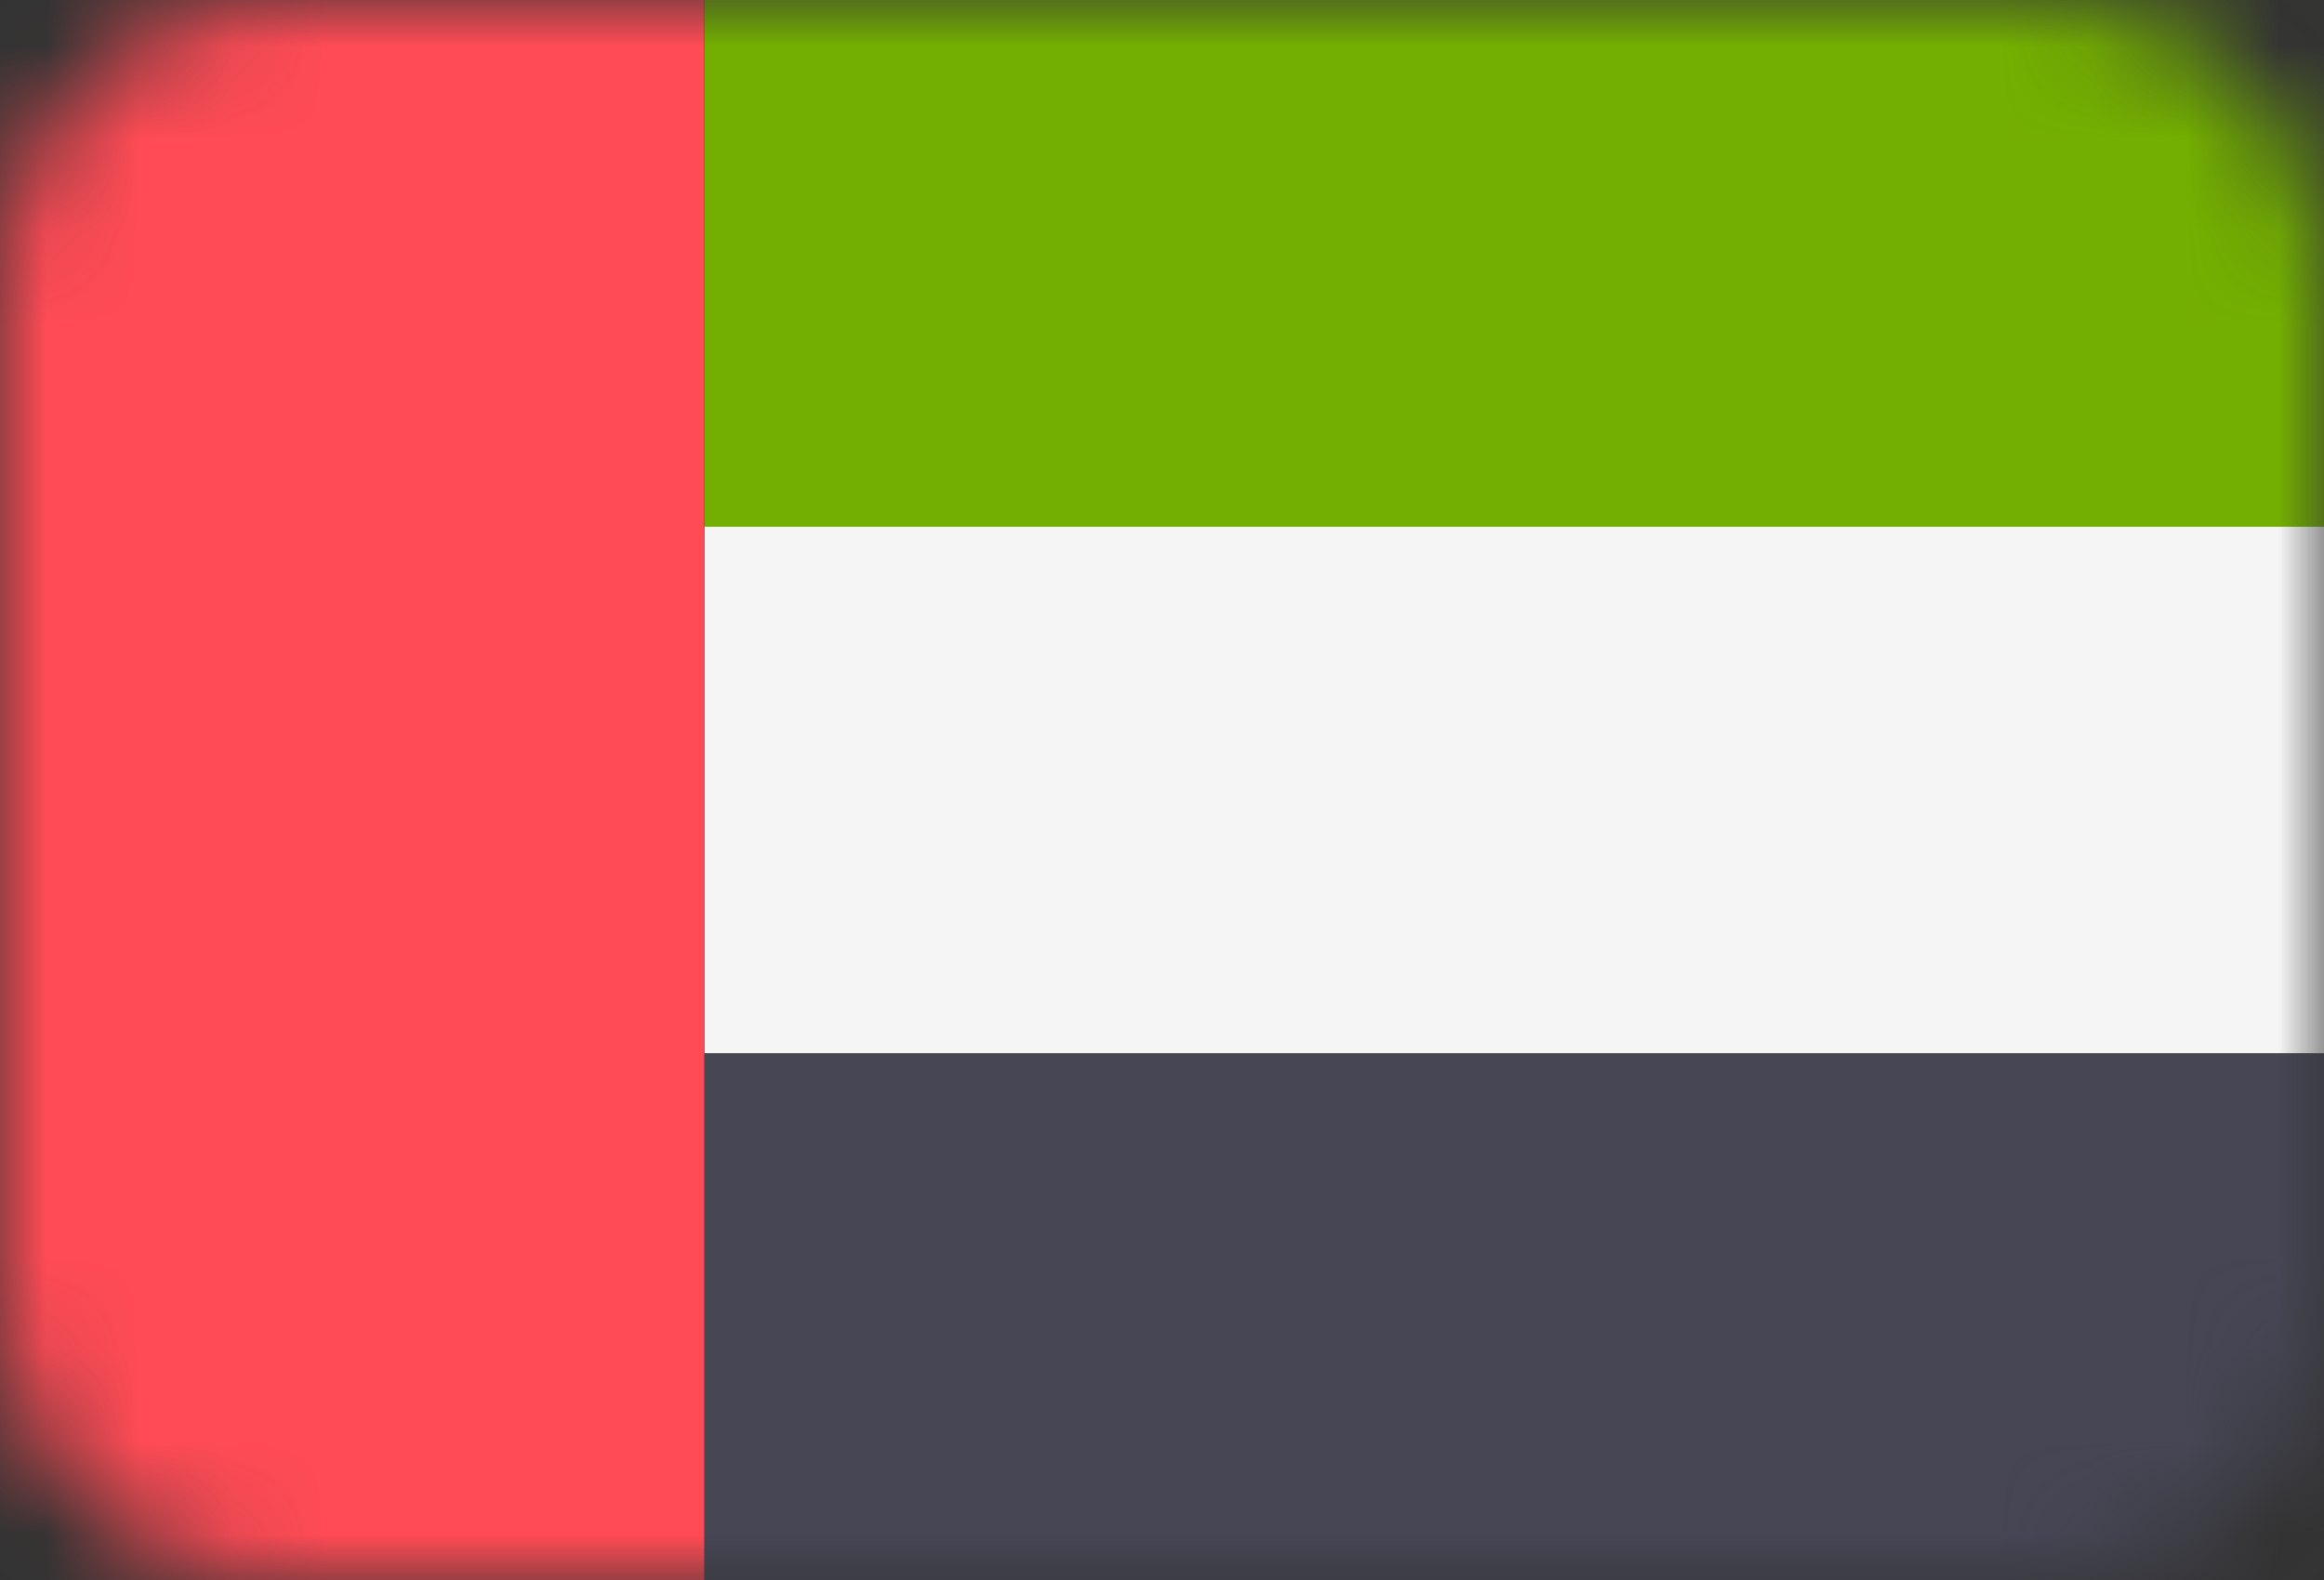 <svg width="25" height="17" viewBox="0 0 25 17" fill="none" xmlns="http://www.w3.org/2000/svg">
<rect x="0" y="0" width="25" height="17" fill="#333333" stroke="none"/>
<mask id="mask0_400_301" style="mask-type:luminance" maskUnits="userSpaceOnUse" x="0" y="0" width="25" height="17">
<path d="M22 0H3C1.343 0 0 1.343 0 3V14C0 15.657 1.343 17 3 17H22C23.657 17 25 15.657 25 14V3C25 1.343 23.657 0 22 0Z" fill="white"/>
</mask>
<g mask="url(#mask0_400_301)">
<path d="M25.47 5.667H7.578V0H25.026C25.145 0 25.258 0.047 25.342 0.131C25.426 0.215 25.473 0.328 25.473 0.447L25.47 5.667Z" fill="#73AF00"/>
<path d="M25.023 17H7.578V11.333H25.478V16.552C25.478 16.611 25.467 16.67 25.444 16.725C25.421 16.78 25.387 16.83 25.345 16.872C25.302 16.913 25.252 16.946 25.197 16.968C25.142 16.99 25.083 17.001 25.023 17Z" fill="#464655"/>
<path d="M7.578 5.666H25.473V11.332H7.578V5.666Z" fill="#F5F5F5"/>
<path d="M7.576 17H-0.03C-0.088 17 -0.147 16.988 -0.201 16.966C-0.255 16.943 -0.304 16.91 -0.346 16.869C-0.388 16.827 -0.42 16.778 -0.443 16.723C-0.465 16.669 -0.477 16.611 -0.477 16.552V0.447C-0.477 0.328 -0.429 0.215 -0.346 0.131C-0.262 0.047 -0.148 0 -0.03 0H7.576V17Z" fill="#FF4B55"/>
</g>
</svg>

